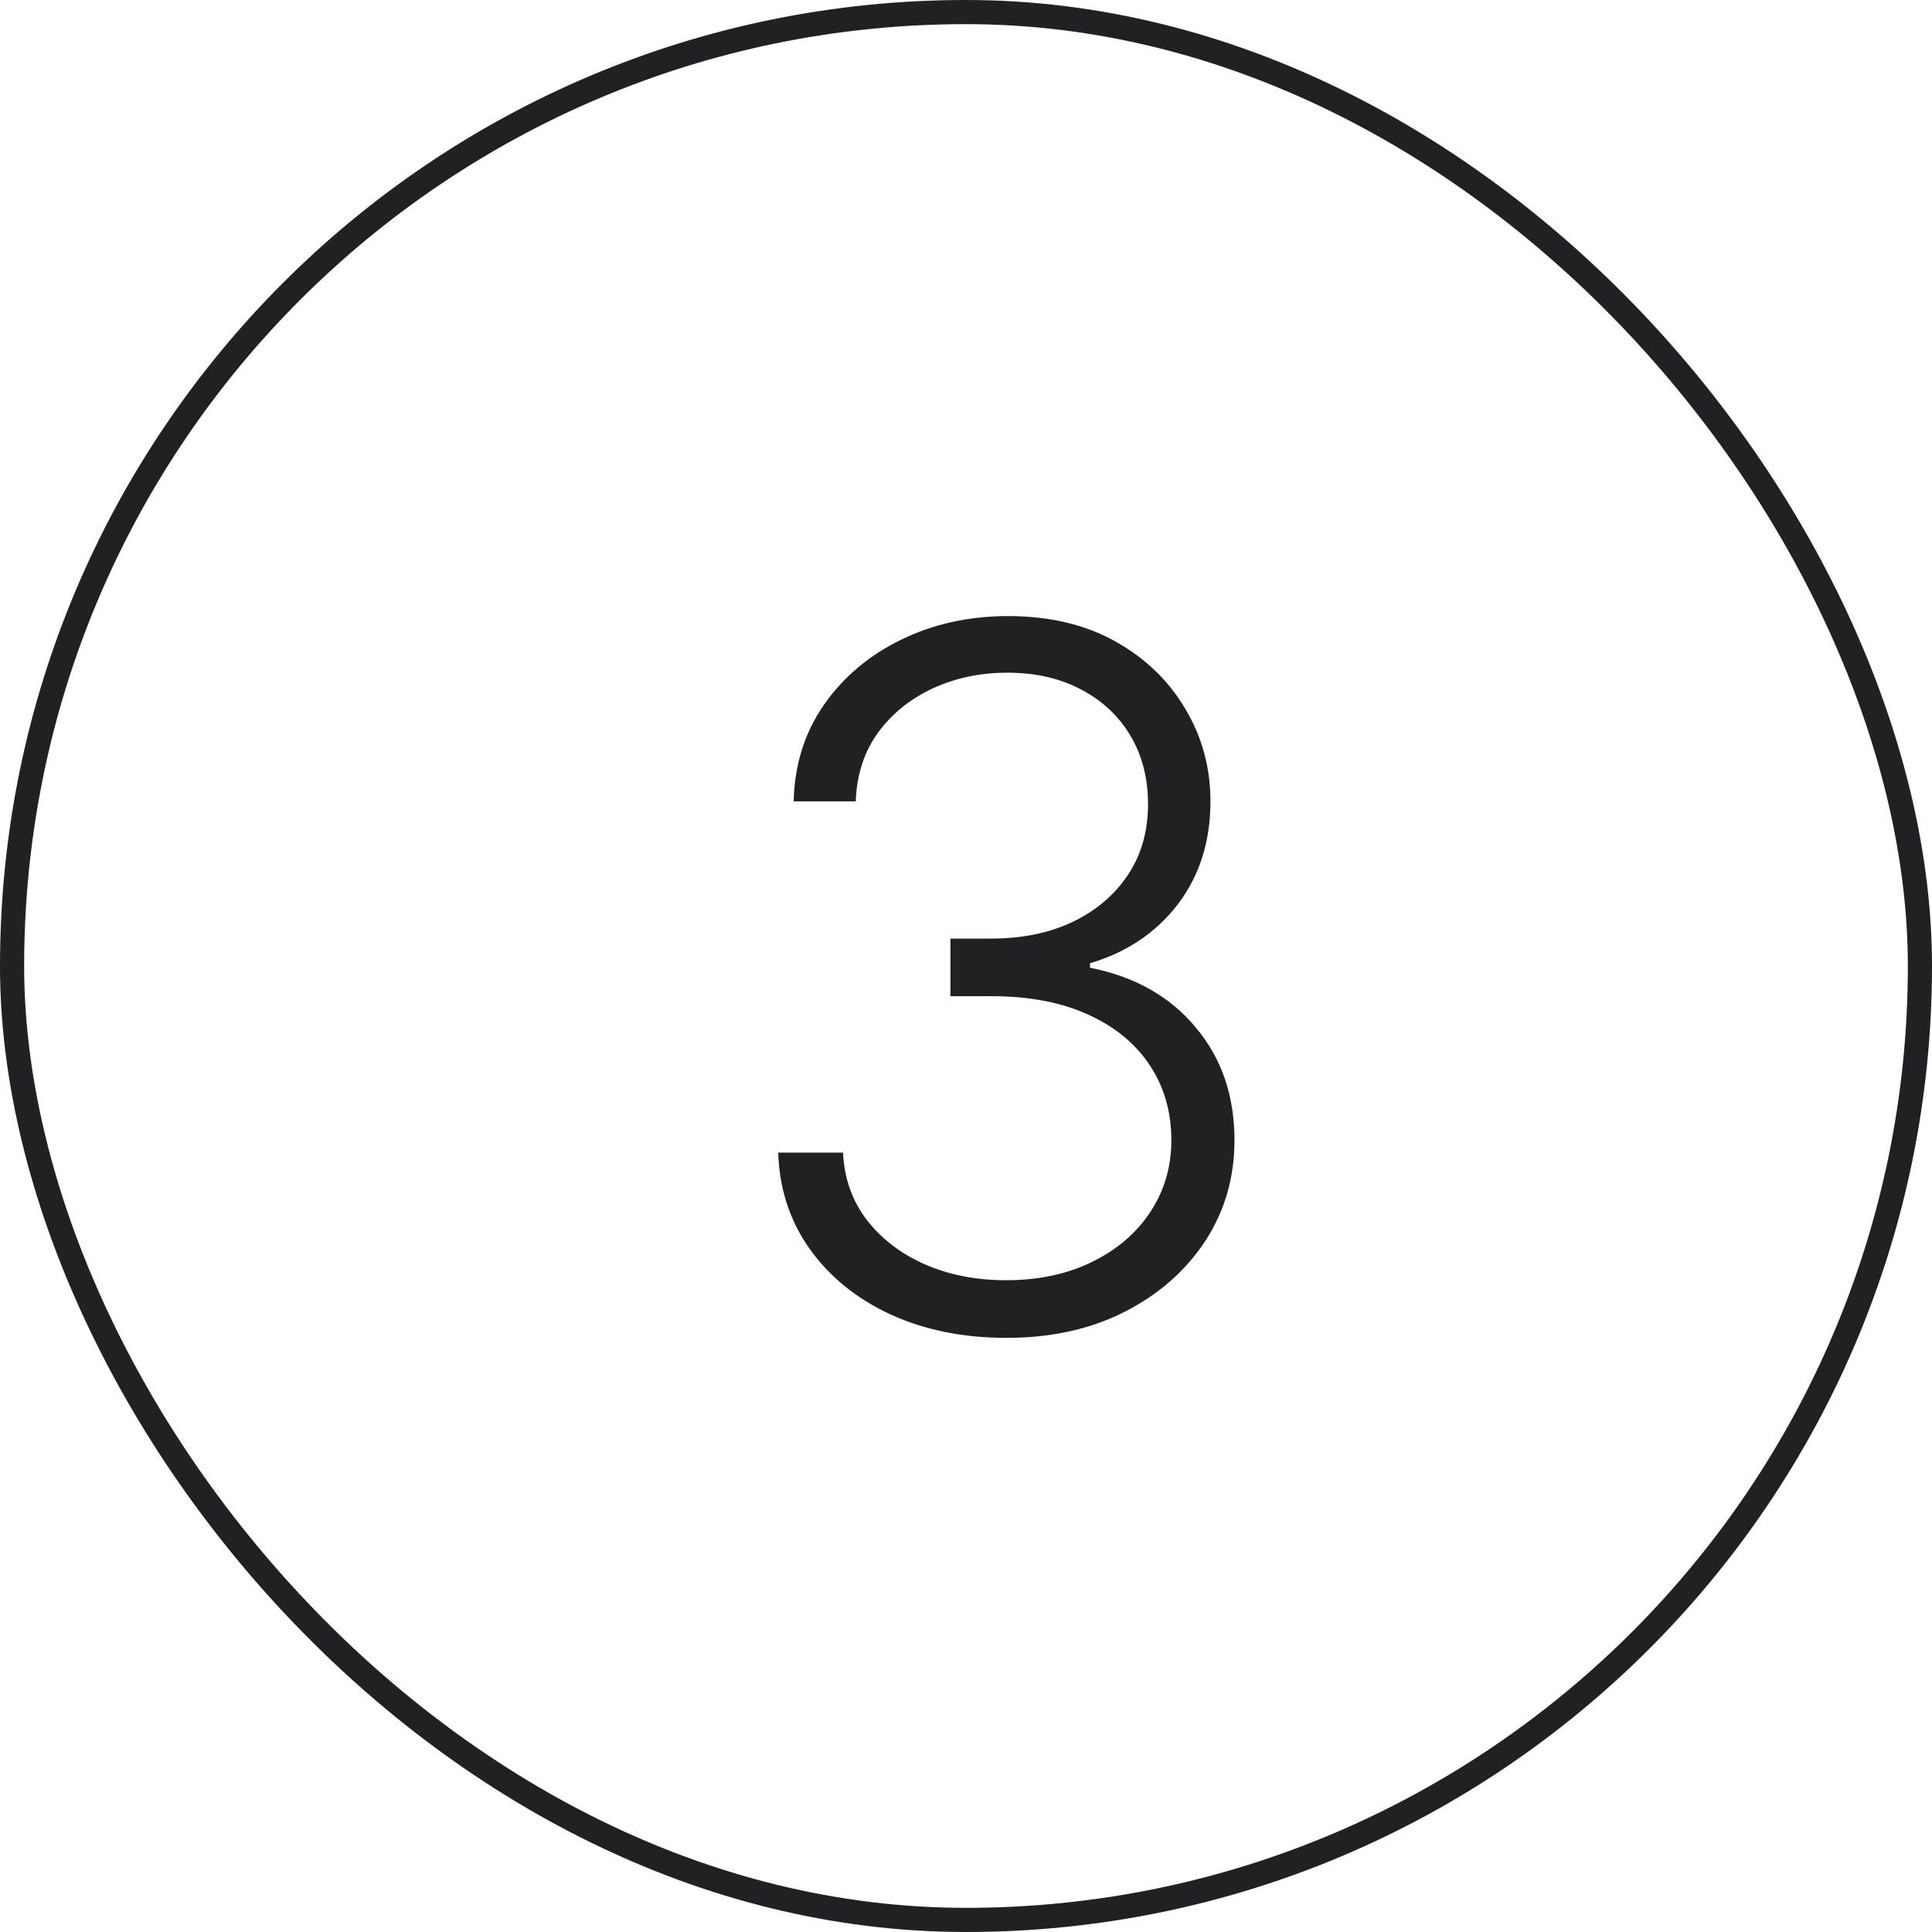 <svg xmlns="http://www.w3.org/2000/svg" width="80" height="80" viewBox="0 0 80 80" fill="none"><rect x="0.5" y="0.5" width="79" height="79" rx="39.5" stroke="#1F2125"></rect><path d="M41.685 55.398C39.895 55.398 38.294 55.076 36.883 54.432C35.472 53.778 34.355 52.874 33.531 51.719C32.707 50.563 32.272 49.233 32.224 47.727H34.909C34.956 48.788 35.283 49.716 35.889 50.511C36.495 51.297 37.3 51.913 38.304 52.358C39.308 52.794 40.425 53.011 41.656 53.011C43.001 53.011 44.185 52.76 45.207 52.258C46.24 51.757 47.044 51.07 47.622 50.199C48.209 49.318 48.503 48.324 48.503 47.216C48.503 46.042 48.205 45.005 47.608 44.105C47.011 43.206 46.154 42.505 45.037 42.003C43.929 41.501 42.603 41.25 41.06 41.25H39.355V38.864H41.06C42.319 38.864 43.432 38.636 44.398 38.182C45.373 37.718 46.14 37.069 46.699 36.236C47.258 35.403 47.537 34.422 47.537 33.295C47.537 32.225 47.295 31.283 46.812 30.469C46.33 29.654 45.648 29.015 44.767 28.551C43.896 28.087 42.878 27.855 41.713 27.855C40.586 27.855 39.554 28.073 38.617 28.509C37.679 28.944 36.921 29.56 36.344 30.355C35.776 31.151 35.472 32.093 35.435 33.182H32.864C32.901 31.667 33.318 30.336 34.114 29.19C34.919 28.035 35.984 27.135 37.31 26.491C38.645 25.838 40.122 25.511 41.742 25.511C43.456 25.511 44.938 25.862 46.188 26.562C47.438 27.263 48.403 28.196 49.085 29.361C49.776 30.516 50.122 31.79 50.122 33.182C50.122 34.839 49.672 36.26 48.773 37.443C47.873 38.617 46.661 39.432 45.136 39.886V40.071C46.992 40.44 48.451 41.264 49.511 42.543C50.581 43.812 51.117 45.369 51.117 47.216C51.117 48.769 50.709 50.166 49.895 51.406C49.081 52.637 47.963 53.613 46.543 54.332C45.132 55.043 43.512 55.398 41.685 55.398Z" fill="#1F2125"></path></svg>